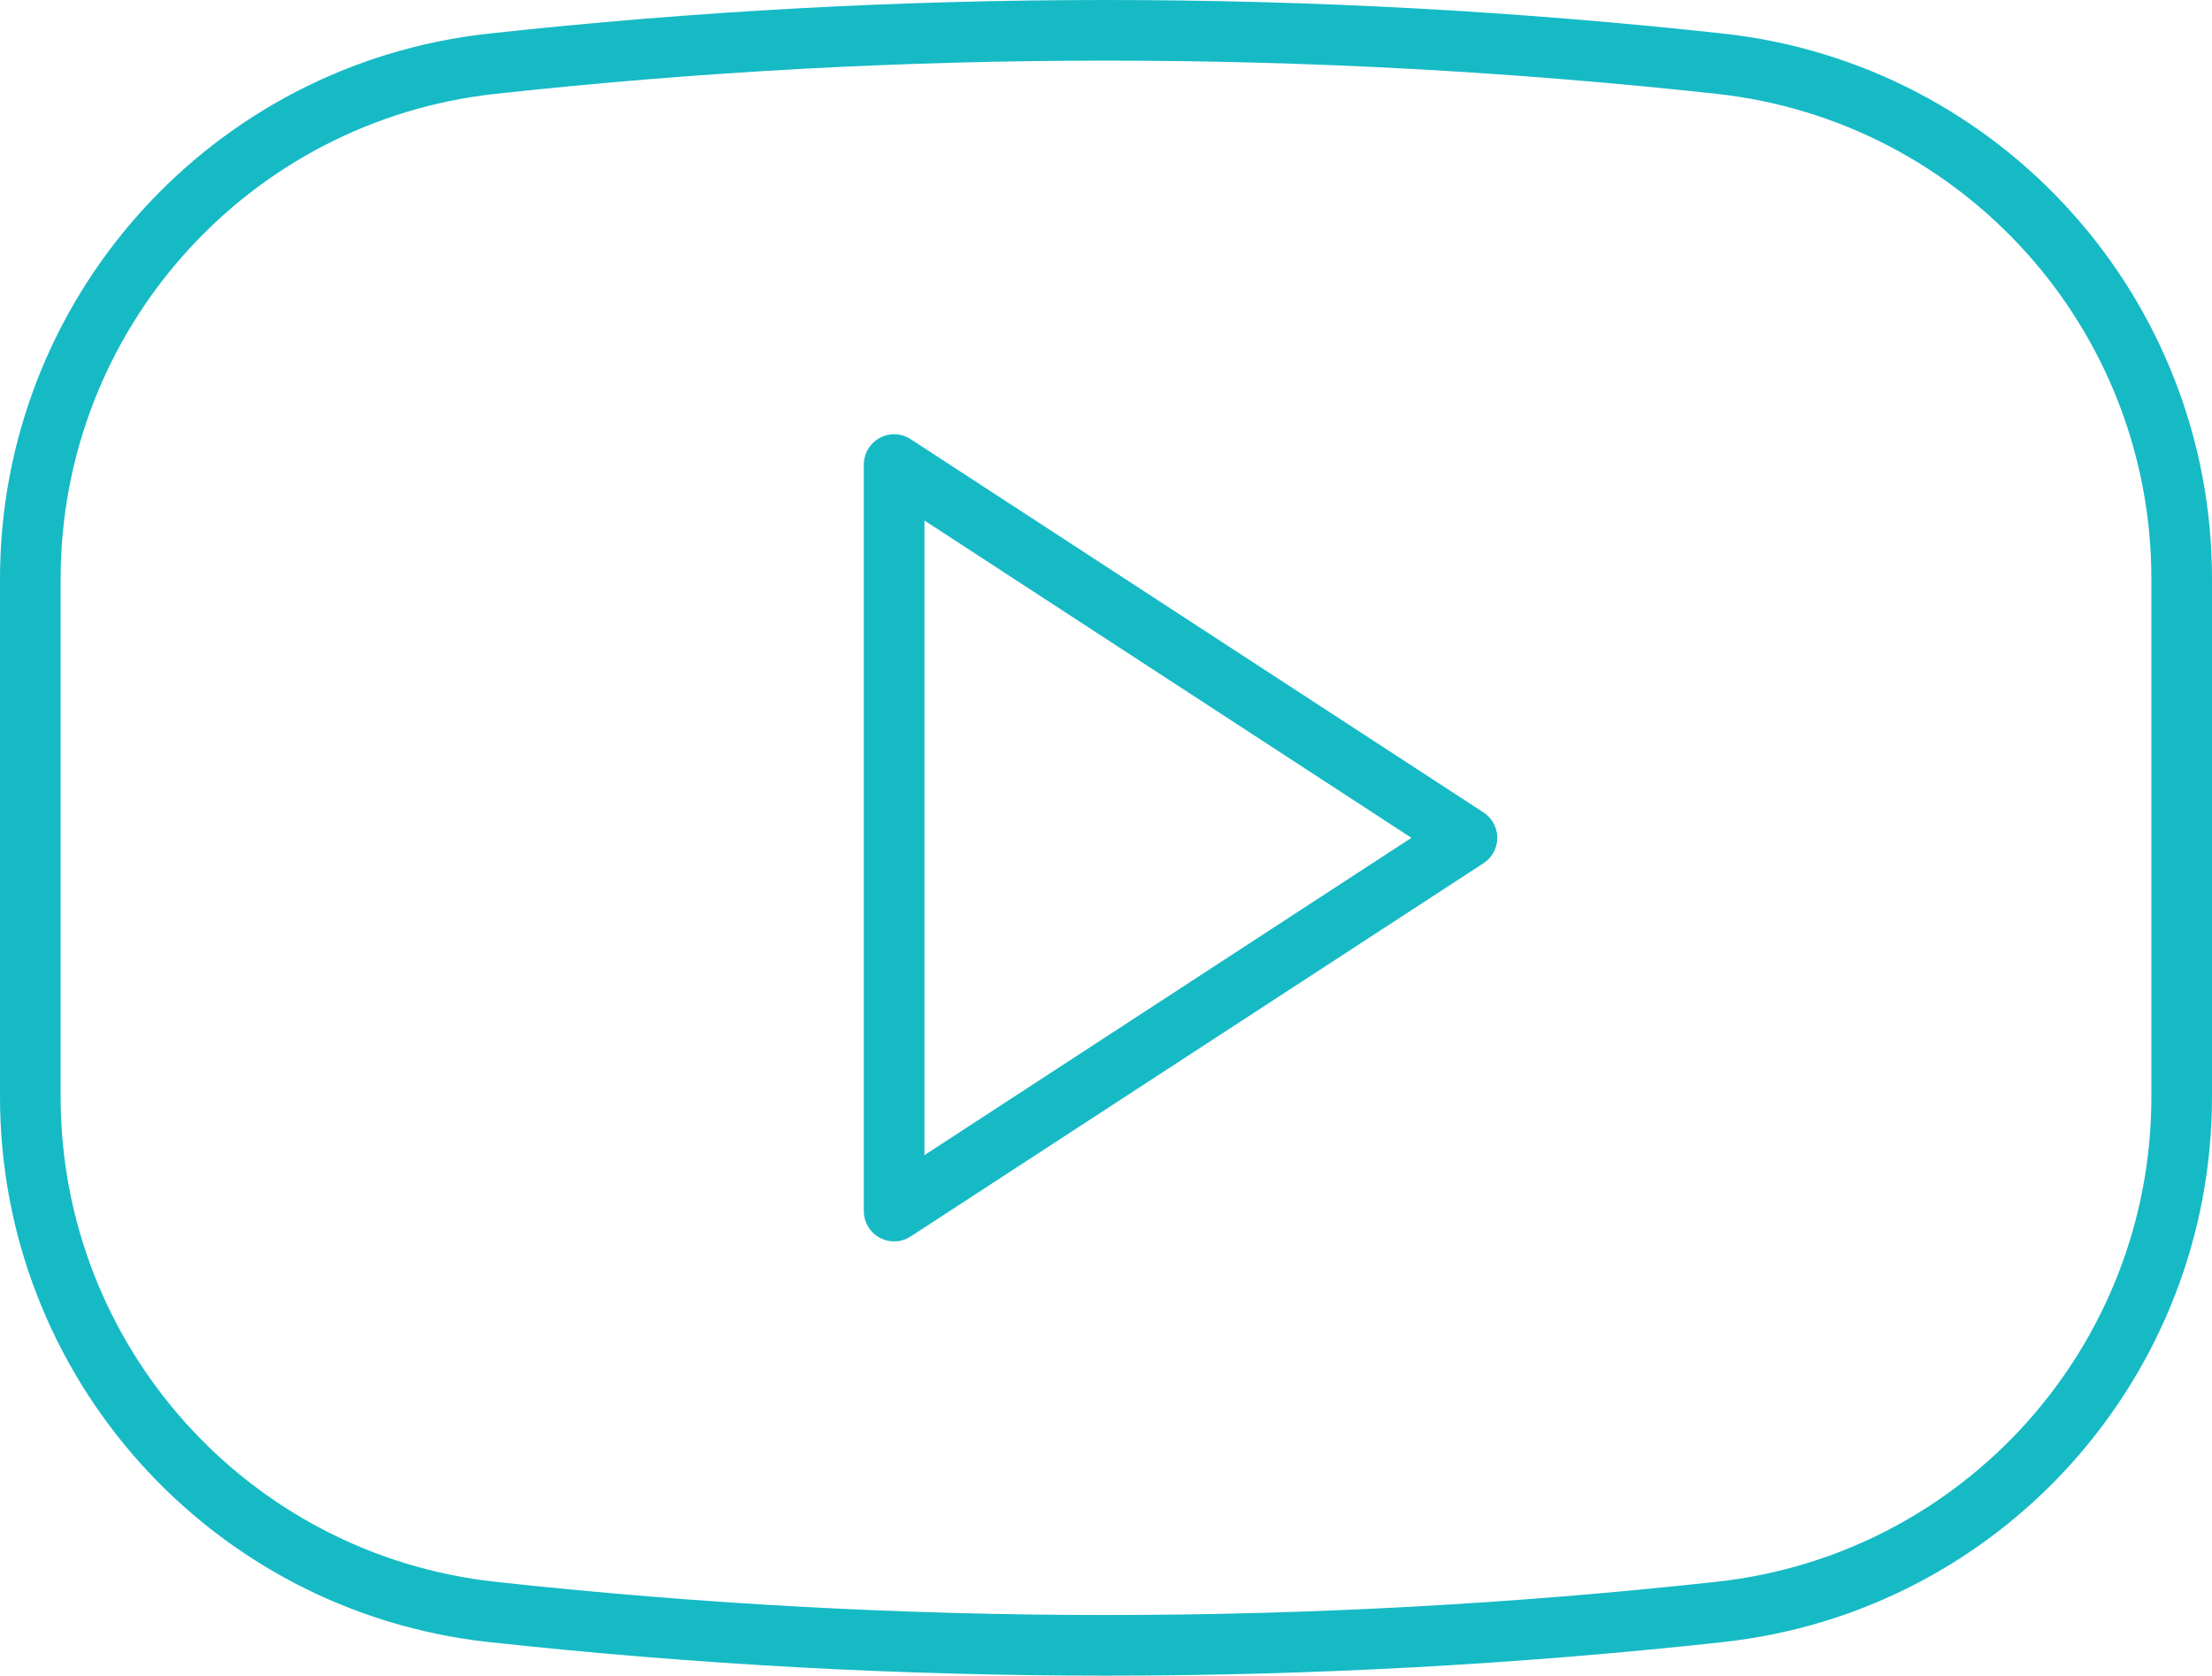 <?xml version="1.0" encoding="UTF-8"?>
<svg id="Layer_2" data-name="Layer 2" xmlns="http://www.w3.org/2000/svg" viewBox="0 0 145.946 110.545">
  <defs>
    <style>
      .cls-1 {
        fill: none;
        stroke: #16bac5;
        stroke-linecap: round;
        stroke-linejoin: round;
        stroke-width: 4px;
      }
    </style>
  </defs>
  <g id="Layer_1-2" data-name="Layer 1">
    <g>
      <path class="cls-1" d="M113.466,106.343l-0.0 0c-26.916,2.936-54.071,2.936-80.986,0l-0-0c-17.343-1.892-30.48-16.539-30.48-33.985v-34.17C2,20.742,15.136,6.094,32.48,4.202l0-0c26.916-2.936,54.071-2.936,80.986,0l0.0 0c17.343,1.892,30.48,16.539,30.48,33.985v34.17c0,17.446-13.136,32.093-30.48,33.985Z"/>
      <polygon class="cls-1" points="58.994 30.649 58.994 79.896 96.788 55.273 58.994 30.649"/>
    </g>
  </g>
</svg>